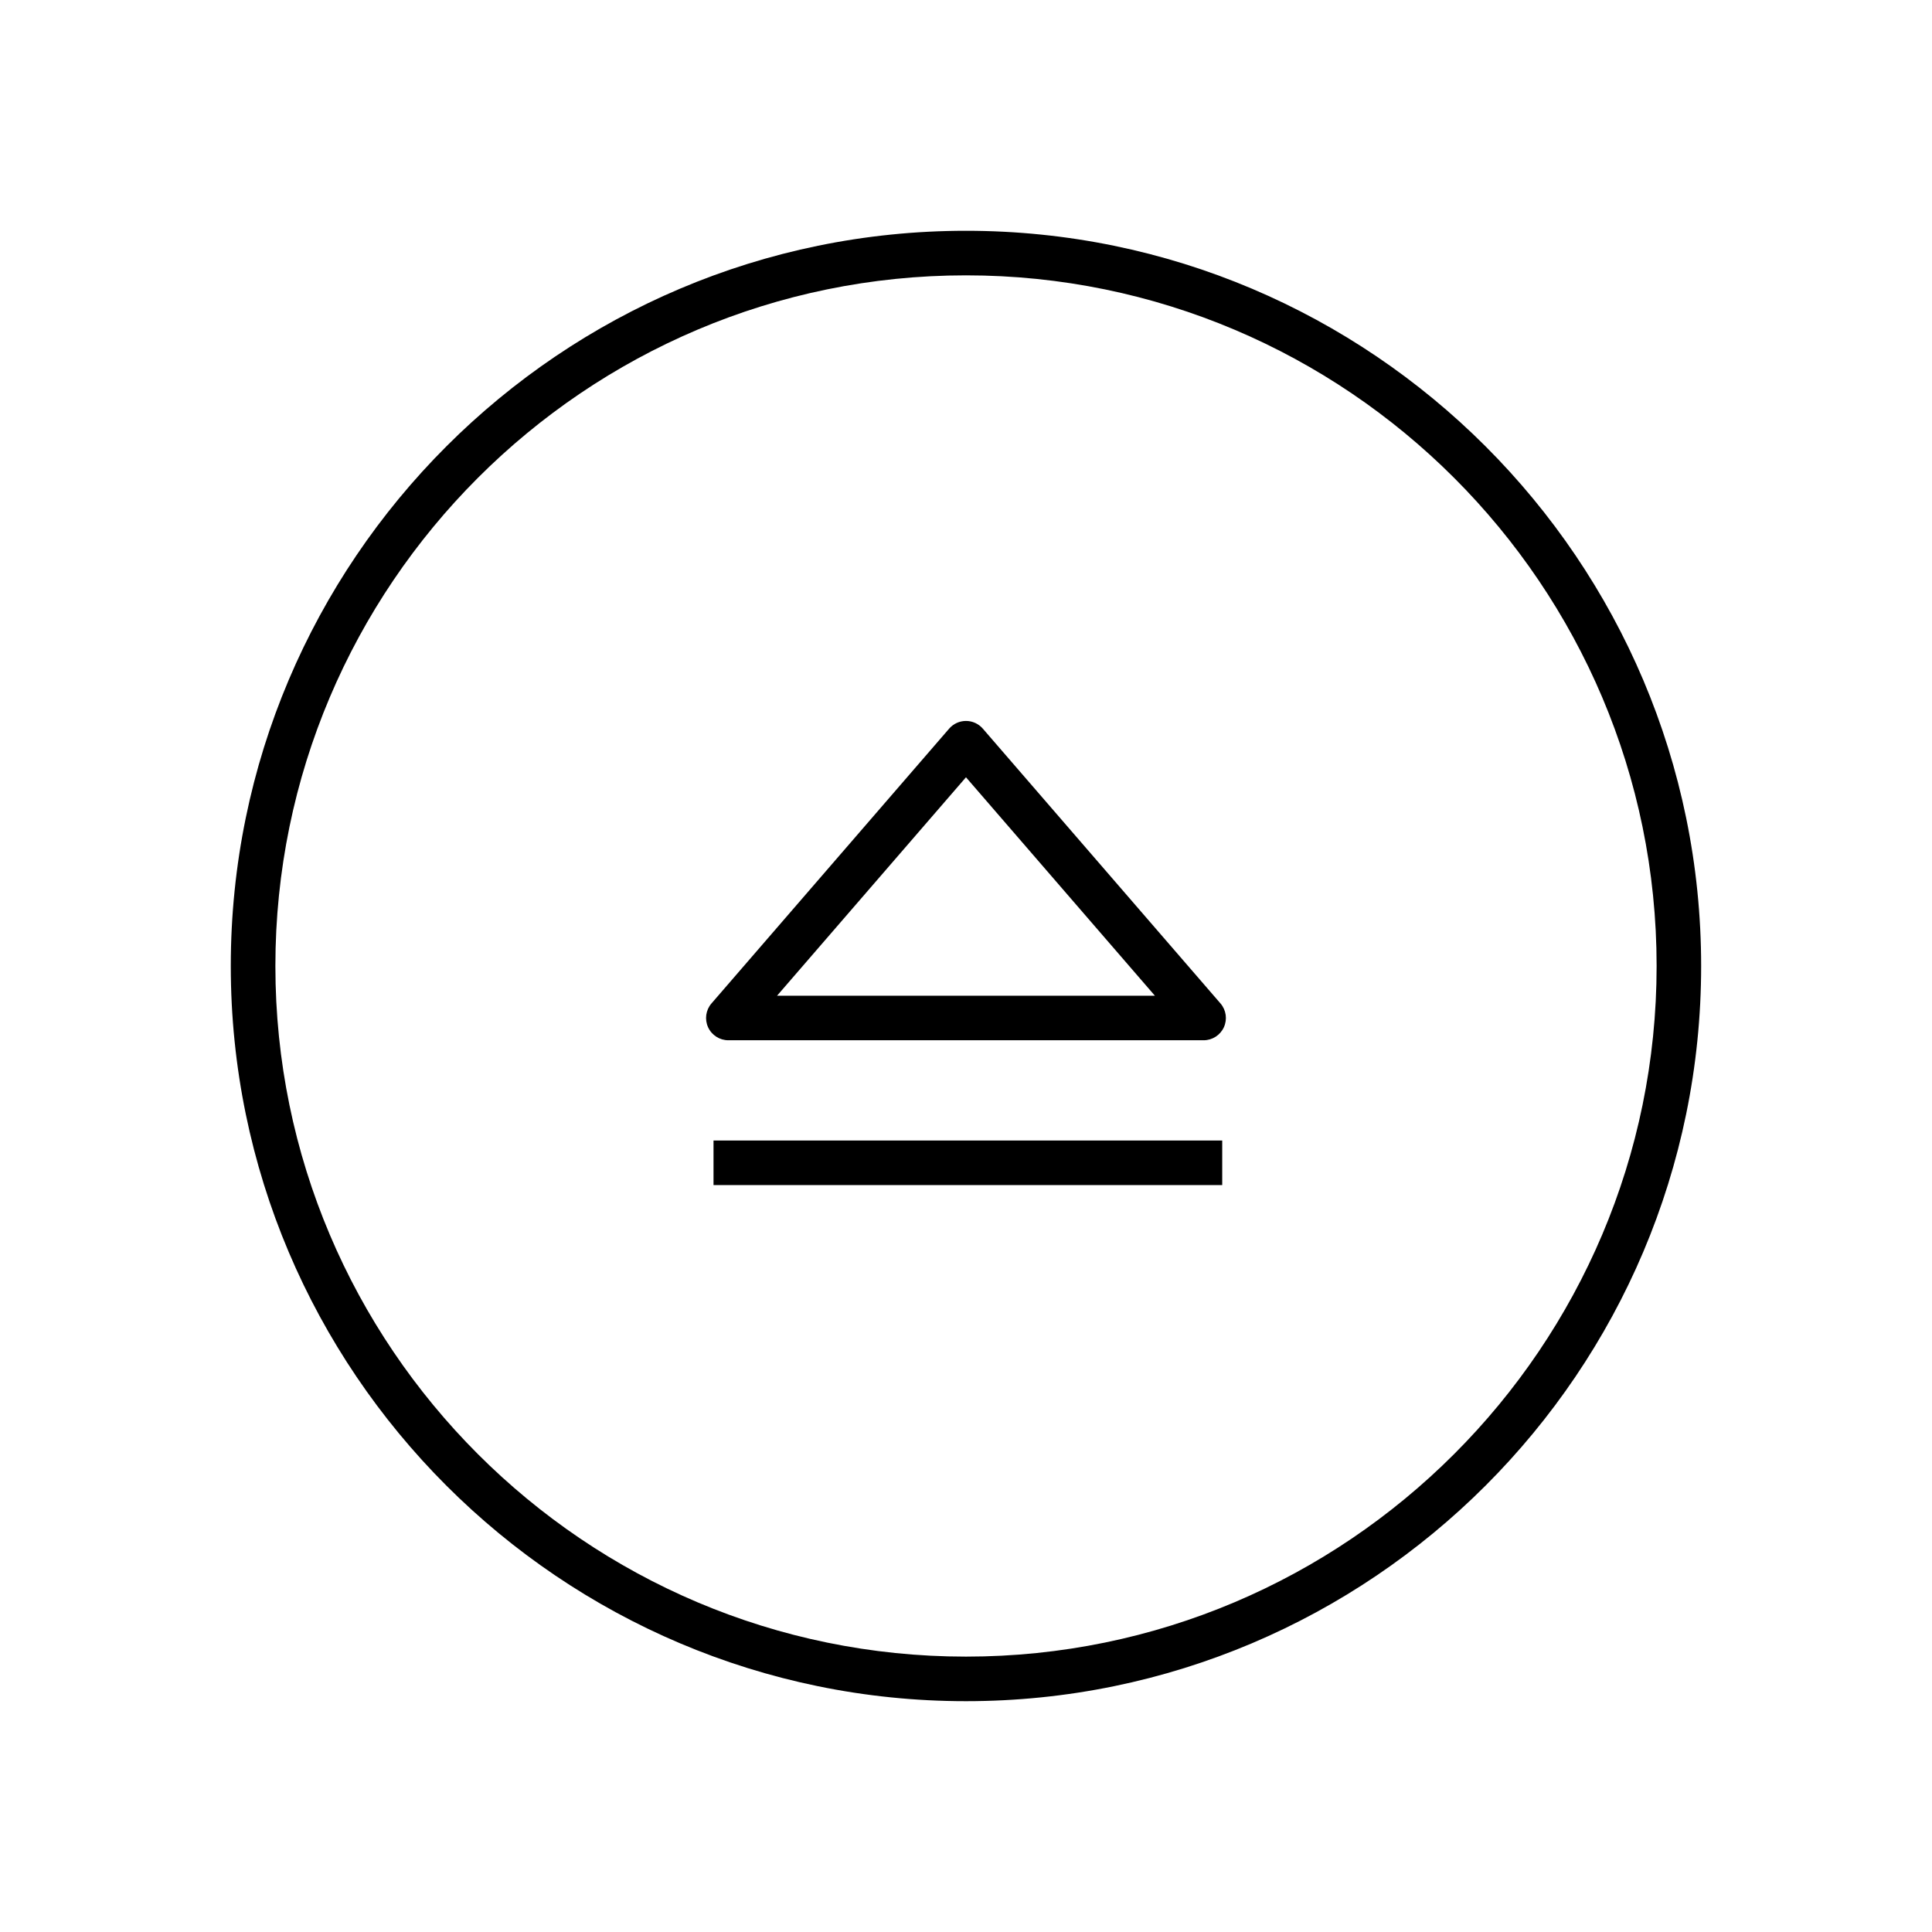 <?xml version="1.0" encoding="UTF-8"?>
<!-- Uploaded to: ICON Repo, www.iconrepo.com, Generator: ICON Repo Mixer Tools -->
<svg fill="#000000" width="800px" height="800px" version="1.1" viewBox="144 144 512 512" xmlns="http://www.w3.org/2000/svg">
 <g>
  <path d="m400 205.16c-107.43 0-194.84 87.402-194.84 194.84 0 107.43 87.402 194.83 194.83 194.83 107.43 0 194.83-87.402 194.83-194.83 0.004-107.43-87.398-194.84-194.83-194.84zm0 377.86c-100.92 0-183.02-82.105-183.02-183.02-0.004-100.92 82.102-183.03 183.02-183.03s183.02 82.105 183.02 183.02c0 100.92-82.105 183.03-183.02 183.03z"/>
  <path d="m404.46 337.1c-1.121-1.297-2.75-2.043-4.465-2.043s-3.344 0.746-4.465 2.043l-62.977 72.816c-1.512 1.746-1.863 4.215-0.906 6.316 0.961 2.102 3.059 3.449 5.371 3.449h125.95c2.309 0 4.41-1.348 5.371-3.449 0.961-2.102 0.605-4.57-0.906-6.316zm-54.531 70.773 50.066-57.887 50.062 57.887z"/>
  <path d="m333.09 446.25h134.81v11.809h-134.81z"/>
 </g>
</svg>